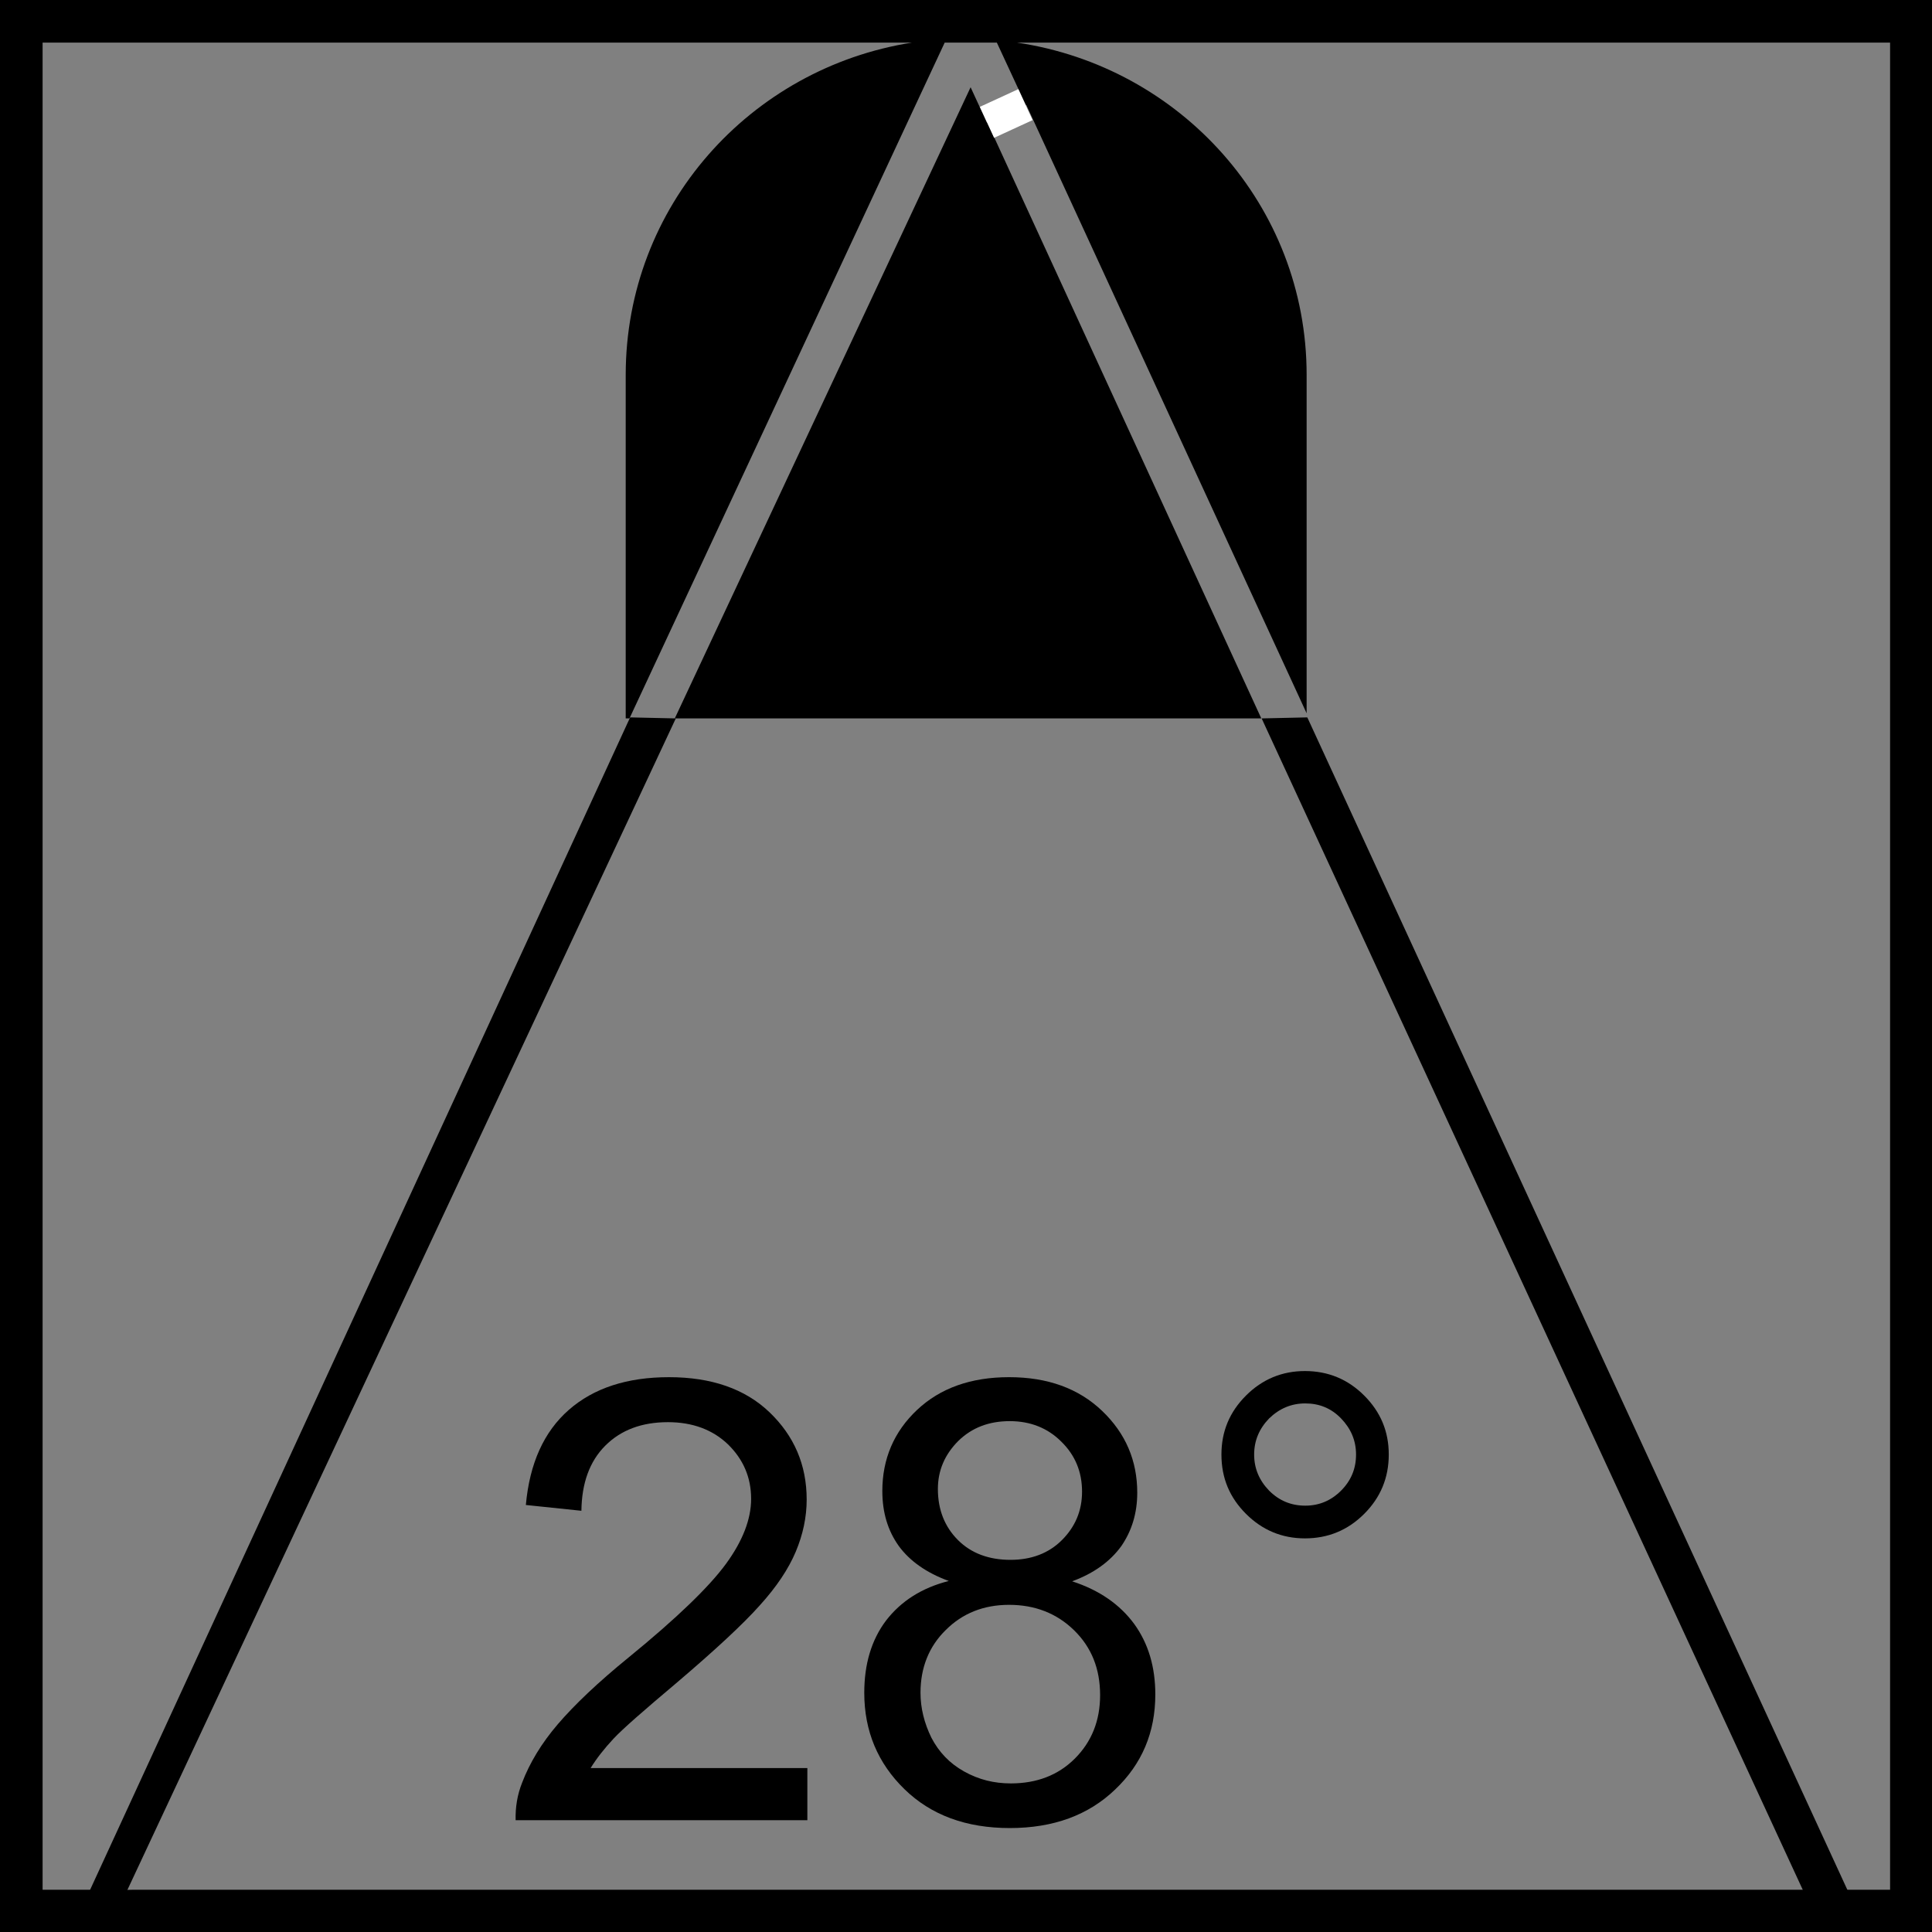 <?xml version="1.0" encoding="utf-8"?>
<!-- Generator: Adobe Illustrator 27.7.0, SVG Export Plug-In . SVG Version: 6.00 Build 0)  -->
<svg version="1.1" id="Ebene_1" xmlns="http://www.w3.org/2000/svg" xmlns:xlink="http://www.w3.org/1999/xlink" x="0px" y="0px"
	 viewBox="0 0 56.69 56.69" style="enable-background:new 0 0 56.69 56.69;" xml:space="preserve">
<rect x="0" y="0" width="56.69" height="56.69" fill="#808080" stroke="none"/>
<style type="text/css">
	.st0{fill:none;}
	.st1{fill:none;stroke:#FFFFFF;stroke-miterlimit:10;}
</style>
<g>
	<g>
		<line class="st0" x1="28.35" y1="0" x2="28.35" y2="2.49"/>
	</g>
</g>
<g>
	<g>
		<g>
			<g>
				<line class="st0" x1="2.93" y1="55.9" x2="3.98" y2="53.65"/>
			</g>
		</g>
	</g>
</g>
<g>
	<path d="M0,0v56.69h1.95h1.38h53.36V0H0z M55.45,55.45H3.91L3.5,55.46l-0.96-0.01H1.25V1.25h25.51C22,2,18.36,6.06,18.36,11v10.08
		h0.11l8.4-18.01l0.85-1.82h1.53l0.85,1.83l-1.14,0.52l-0.48-1.04L19.8,21.08l7.92,0h1.25h8.04L28.97,3.59l1.14-0.52l8.23,17.86V11
		c0-4.97-3.7-9.04-8.5-9.75h25.62V55.45z"/>
	<g>
		<polygon points="53.47,56.69 37.02,21.08 38.36,21.05 54.68,56.48 		"/>
	</g>
	<g>
		<polygon points="3.16,56.69 19.83,21.08 18.49,21.05 2.17,56.48 		"/>
	</g>
	<line class="st1" x1="28.96" y1="3.59" x2="30.09" y2="3.07"/>
</g>
<g>
	<path d="M23.69,51.88v1.53h-8.56c-0.01-0.38,0.05-0.75,0.19-1.1c0.22-0.58,0.57-1.16,1.05-1.72s1.17-1.22,2.08-1.96
		c1.41-1.15,2.36-2.07,2.85-2.74c0.49-0.67,0.74-1.31,0.74-1.91c0-0.63-0.23-1.16-0.68-1.6c-0.45-0.43-1.04-0.65-1.76-0.65
		c-0.77,0-1.38,0.23-1.84,0.69c-0.46,0.46-0.69,1.1-0.7,1.91l-1.63-0.17c0.11-1.22,0.53-2.15,1.26-2.79s1.71-0.96,2.94-0.96
		c1.24,0,2.23,0.34,2.95,1.03c0.72,0.69,1.09,1.54,1.09,2.56c0,0.52-0.11,1.03-0.32,1.53c-0.21,0.5-0.56,1.03-1.06,1.58
		c-0.49,0.55-1.31,1.31-2.45,2.28c-0.95,0.8-1.57,1.34-1.84,1.63c-0.27,0.29-0.49,0.57-0.67,0.86H23.69z"/>
	<path d="M27.84,46.39c-0.66-0.24-1.15-0.59-1.47-1.03c-0.32-0.45-0.48-0.98-0.48-1.61c0-0.94,0.34-1.74,1.02-2.38
		c0.68-0.64,1.58-0.96,2.7-0.96c1.13,0,2.04,0.33,2.73,0.99c0.69,0.66,1.03,1.46,1.03,2.4c0,0.6-0.16,1.12-0.47,1.57
		c-0.32,0.44-0.79,0.79-1.44,1.03c0.8,0.26,1.4,0.68,1.82,1.25c0.42,0.58,0.62,1.27,0.62,2.07c0,1.11-0.39,2.04-1.18,2.79
		c-0.78,0.75-1.81,1.13-3.09,1.13c-1.28,0-2.31-0.38-3.09-1.14s-1.18-1.7-1.18-2.83c0-0.84,0.21-1.55,0.64-2.12
		C26.44,46.98,27.05,46.59,27.84,46.39z M27.01,49.67c0,0.45,0.11,0.89,0.32,1.32c0.22,0.42,0.53,0.75,0.96,0.99
		s0.88,0.35,1.37,0.35c0.76,0,1.39-0.24,1.88-0.73c0.49-0.49,0.74-1.11,0.74-1.86c0-0.77-0.25-1.4-0.76-1.9s-1.15-0.75-1.91-0.75
		c-0.75,0-1.37,0.25-1.86,0.74C27.26,48.31,27.01,48.93,27.01,49.67z M27.52,43.69c0,0.61,0.2,1.11,0.59,1.5
		c0.39,0.39,0.91,0.58,1.54,0.58c0.61,0,1.12-0.19,1.51-0.58c0.39-0.39,0.59-0.86,0.59-1.42c0-0.58-0.2-1.07-0.61-1.47
		c-0.4-0.4-0.91-0.6-1.51-0.6c-0.61,0-1.11,0.19-1.51,0.58C27.72,42.68,27.52,43.15,27.52,43.69z"/>
	<path d="M35.84,42.68c0-0.68,0.24-1.25,0.72-1.73s1.06-0.72,1.73-0.72c0.68,0,1.26,0.24,1.74,0.72s0.72,1.05,0.72,1.73
		c0,0.68-0.24,1.26-0.72,1.74c-0.48,0.48-1.06,0.72-1.74,0.72c-0.67,0-1.25-0.24-1.73-0.72S35.84,43.37,35.84,42.68z M36.8,42.68
		c0,0.41,0.15,0.76,0.44,1.06c0.29,0.29,0.64,0.44,1.06,0.44c0.41,0,0.76-0.15,1.05-0.44s0.44-0.64,0.44-1.06
		c0-0.41-0.15-0.76-0.44-1.06s-0.64-0.44-1.05-0.44c-0.41,0-0.76,0.15-1.06,0.44C36.95,41.92,36.8,42.27,36.8,42.68z"/>
</g>
</svg>
